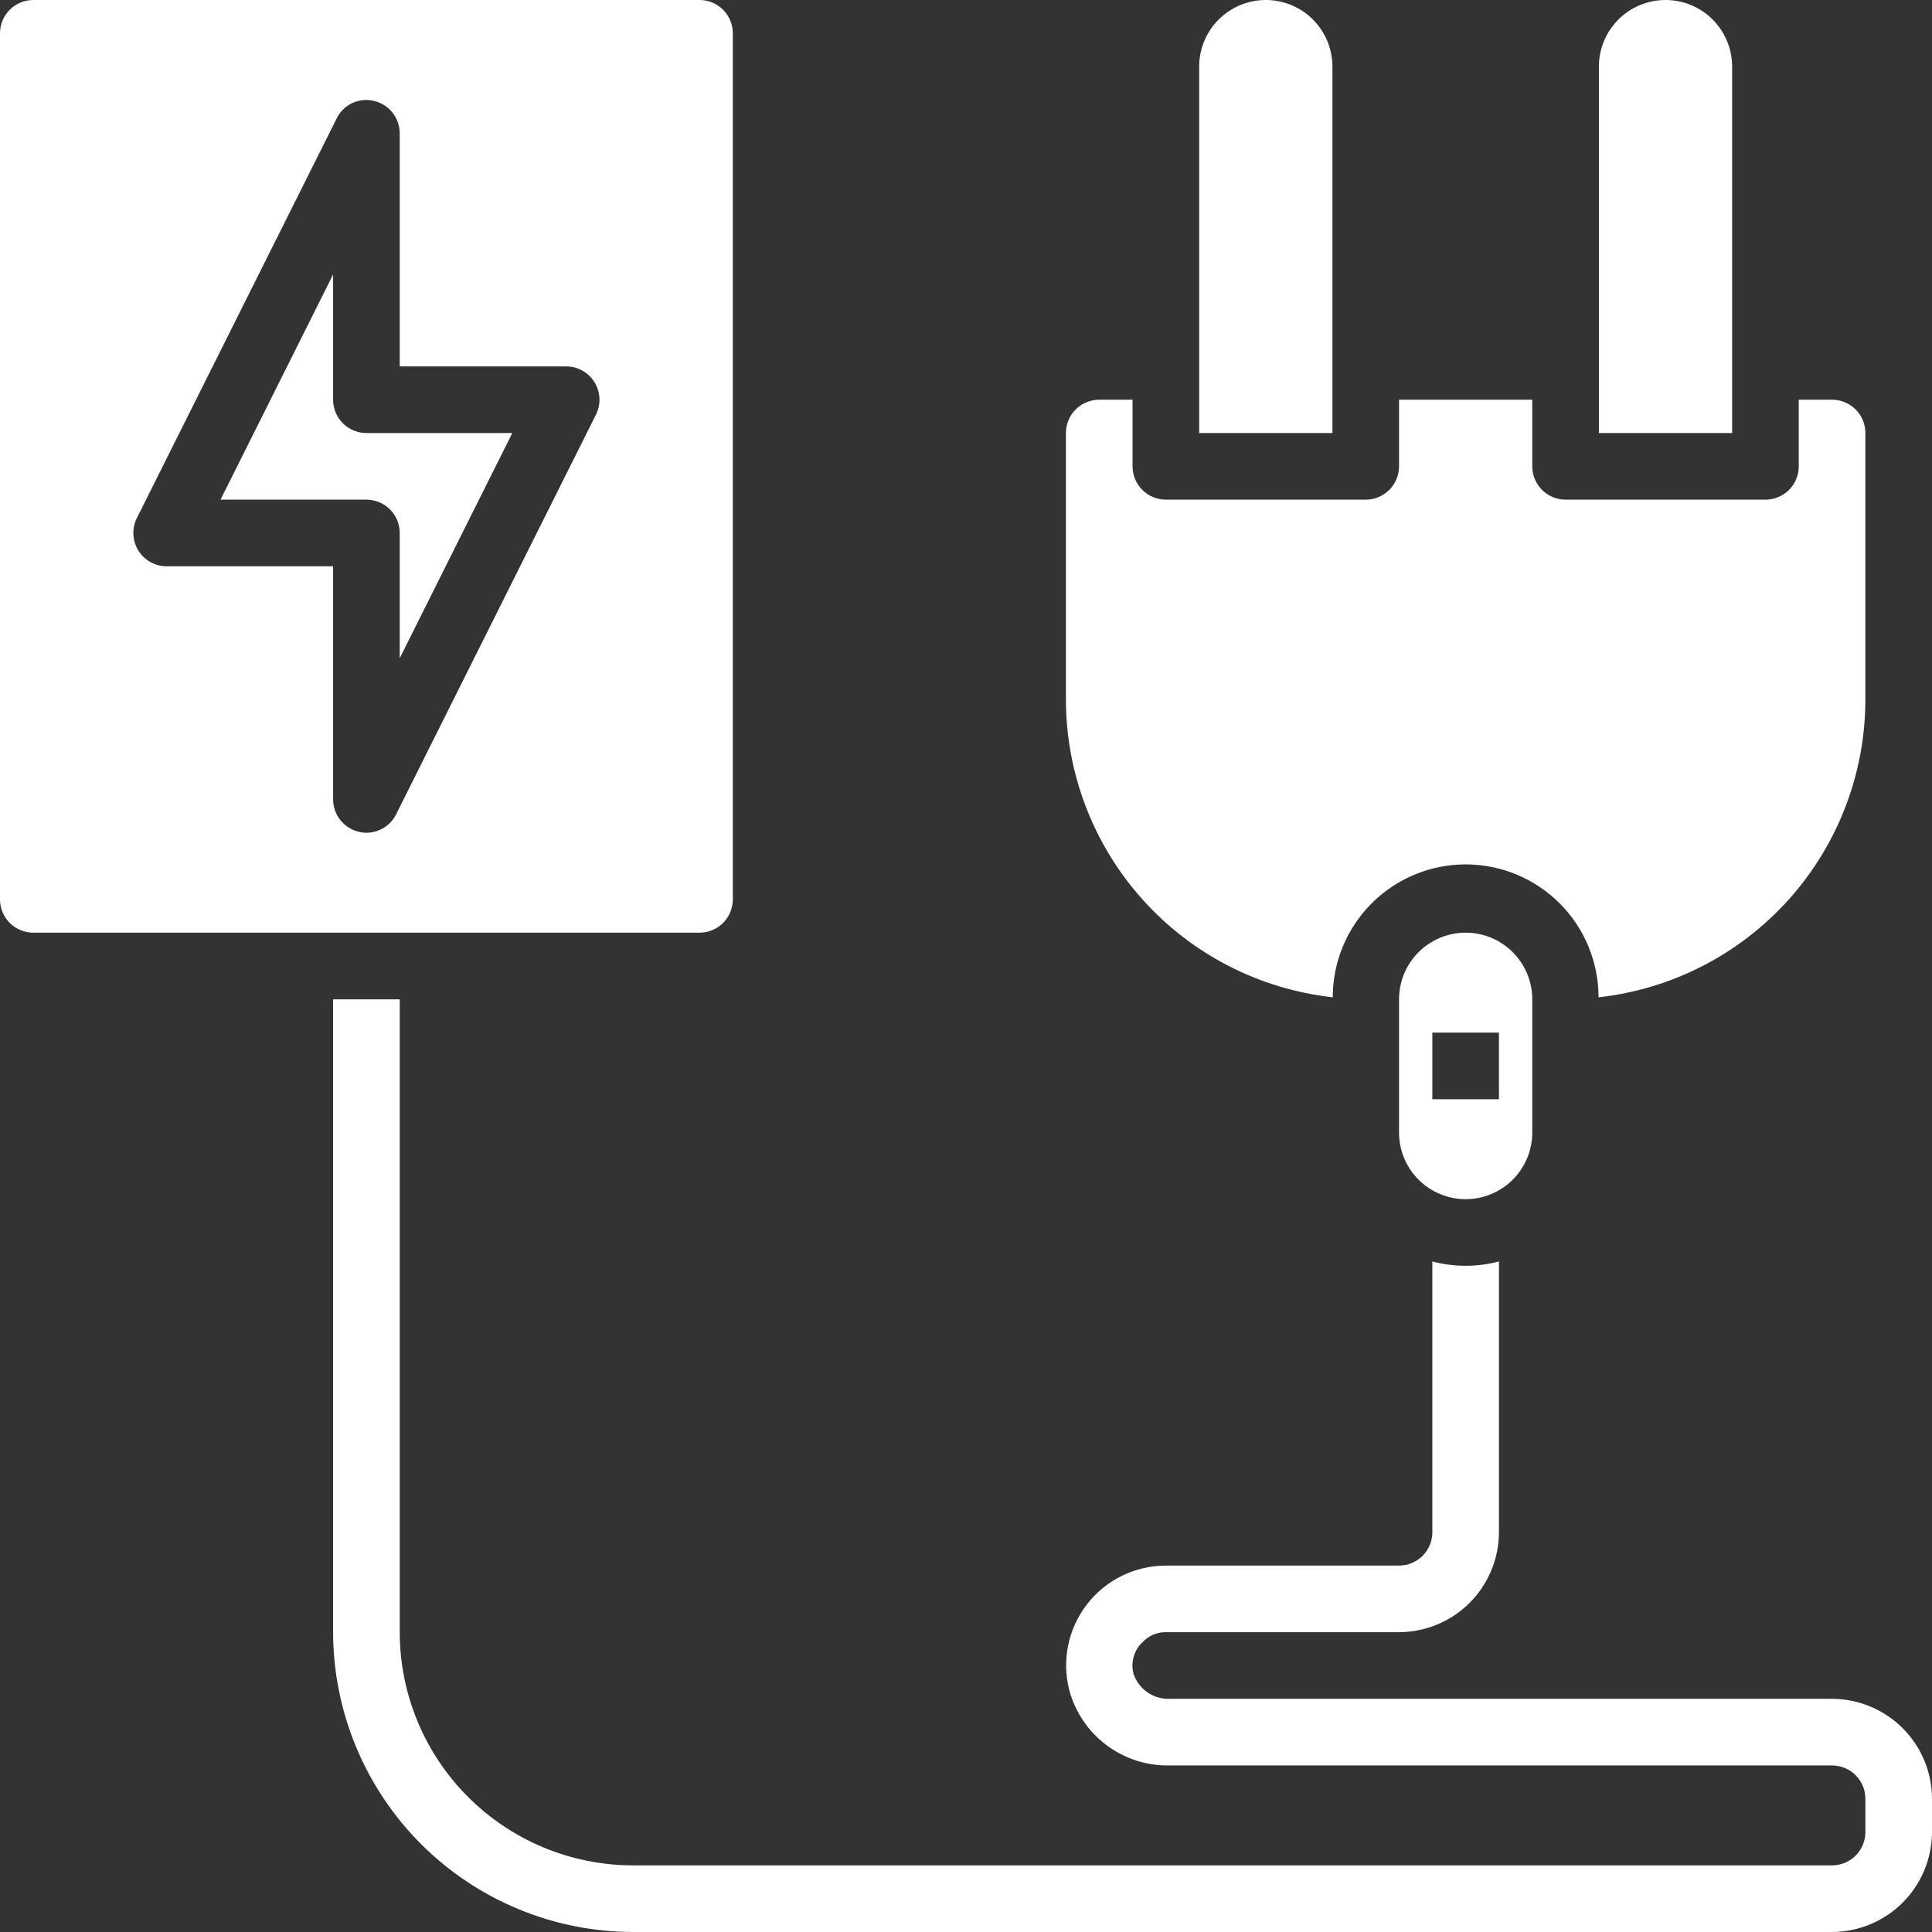 <svg width="100" height="100" viewBox="0 0 100 100" fill="none" xmlns="http://www.w3.org/2000/svg">
<rect x="0" y="0" width="100" height="100" fill="#333333" stroke="none"/>
<path d="M89.655 3.448C89.655 2.534 89.292 1.657 88.645 1.01C87.999 0.363 87.121 0 86.207 0C85.292 0 84.415 0.363 83.769 1.01C83.122 1.657 82.759 2.534 82.759 3.448V22.414H89.655V3.448ZM17.241 20.69V14.207L11.414 25.862H18.965C19.423 25.862 19.861 26.044 20.185 26.367C20.508 26.69 20.69 27.129 20.69 27.586V34.069L26.517 22.414H18.965C18.508 22.414 18.07 22.232 17.746 21.909C17.423 21.585 17.241 21.147 17.241 20.69Z" fill="white"/>
<path d="M37.931 46.552V1.724C37.931 1.267 37.749 0.828 37.426 0.505C37.103 0.182 36.664 0 36.207 0H1.724C1.267 0 0.828 0.182 0.505 0.505C0.182 0.828 0 1.267 0 1.724V46.552C0 47.009 0.182 47.447 0.505 47.771C0.828 48.094 1.267 48.276 1.724 48.276H36.207C36.664 48.276 37.103 48.094 37.426 47.771C37.749 47.447 37.931 47.009 37.931 46.552ZM30.845 21.465L20.5 42.155C20.357 42.44 20.137 42.679 19.867 42.846C19.596 43.013 19.284 43.102 18.965 43.103C18.832 43.103 18.698 43.086 18.569 43.052C18.192 42.963 17.856 42.749 17.615 42.446C17.374 42.142 17.243 41.767 17.241 41.379V29.31H8.621C8.327 29.309 8.038 29.233 7.782 29.09C7.525 28.946 7.31 28.739 7.156 28.488C7.003 28.238 6.916 27.952 6.903 27.658C6.891 27.365 6.954 27.073 7.086 26.81L17.431 6.121C17.602 5.773 17.887 5.495 18.238 5.332C18.59 5.169 18.986 5.131 19.362 5.224C19.739 5.313 20.075 5.527 20.316 5.83C20.557 6.133 20.688 6.509 20.69 6.897V18.965H29.31C29.604 18.966 29.893 19.042 30.149 19.186C30.406 19.33 30.621 19.537 30.774 19.788C30.928 20.038 31.015 20.324 31.028 20.617C31.04 20.911 30.977 21.203 30.845 21.465ZM68.966 3.448C68.966 2.534 68.602 1.657 67.956 1.01C67.309 0.363 66.432 0 65.517 0C64.603 0 63.726 0.363 63.079 1.01C62.432 1.657 62.069 2.534 62.069 3.448V22.414H68.966V3.448Z" fill="white"/>
<path d="M68.983 51.62C68.983 49.796 69.707 48.046 70.998 46.756C72.288 45.466 74.038 44.741 75.862 44.741C77.687 44.741 79.436 45.466 80.727 46.756C82.017 48.046 82.741 49.796 82.741 51.62C86.537 51.2 90.043 49.396 92.591 46.552C95.139 43.708 96.549 40.025 96.552 36.207V22.414C96.552 21.956 96.37 21.518 96.047 21.194C95.723 20.871 95.285 20.689 94.828 20.689H93.103V24.138C93.103 24.595 92.922 25.034 92.599 25.357C92.275 25.68 91.837 25.862 91.379 25.862H81.034C80.577 25.862 80.139 25.68 79.815 25.357C79.492 25.034 79.31 24.595 79.31 24.138V20.689H72.414V24.138C72.414 24.595 72.232 25.034 71.909 25.357C71.585 25.68 71.147 25.862 70.69 25.862H60.345C59.888 25.862 59.449 25.68 59.126 25.357C58.802 25.034 58.621 24.595 58.621 24.138V20.689H56.897C56.439 20.689 56.001 20.871 55.677 21.194C55.354 21.518 55.172 21.956 55.172 22.414V36.207C55.175 40.025 56.585 43.708 59.133 46.552C61.681 49.396 65.188 51.2 68.983 51.62Z" fill="white"/>
<path d="M72.414 51.724V58.62C72.414 59.535 72.777 60.412 73.424 61.059C74.07 61.705 74.948 62.069 75.862 62.069C76.777 62.069 77.654 61.705 78.3 61.059C78.947 60.412 79.31 59.535 79.31 58.62V51.724C79.31 50.809 78.947 49.932 78.3 49.285C77.654 48.639 76.777 48.275 75.862 48.275C74.948 48.275 74.07 48.639 73.424 49.285C72.777 49.932 72.414 50.809 72.414 51.724ZM77.586 56.896H74.138V53.448H77.586V56.896ZM94.828 87.931H60.535C60.126 87.944 59.724 87.826 59.389 87.593C59.053 87.36 58.802 87.025 58.672 86.638C58.593 86.344 58.597 86.034 58.682 85.742C58.767 85.45 58.931 85.187 59.155 84.982C59.308 84.821 59.492 84.693 59.697 84.607C59.902 84.521 60.123 84.478 60.345 84.482H72.414C73.784 84.478 75.098 83.932 76.067 82.963C77.036 81.994 77.582 80.68 77.586 79.31V65.293C76.456 65.591 75.268 65.591 74.138 65.293V79.31C74.138 79.767 73.956 80.206 73.633 80.529C73.31 80.852 72.871 81.034 72.414 81.034H60.345C59.557 81.034 58.781 81.215 58.074 81.561C57.367 81.908 56.748 82.411 56.266 83.034C55.783 83.656 55.449 84.38 55.29 85.151C55.13 85.922 55.149 86.72 55.345 87.482C55.65 88.618 56.327 89.619 57.268 90.326C58.208 91.032 59.358 91.403 60.535 91.379H94.828C95.285 91.379 95.723 91.561 96.047 91.884C96.37 92.207 96.552 92.646 96.552 93.103V94.827C96.552 95.284 96.37 95.723 96.047 96.046C95.723 96.37 95.285 96.551 94.828 96.551H32.759C29.559 96.548 26.491 95.275 24.229 93.012C21.966 90.75 20.693 87.682 20.69 84.482V51.724H17.241V84.482C17.248 88.596 18.885 92.539 21.793 95.448C24.702 98.356 28.645 99.993 32.759 99.999H94.828C96.198 99.995 97.511 99.449 98.481 98.48C99.45 97.511 99.996 96.198 100 94.827V93.103C99.996 91.732 99.45 90.419 98.481 89.45C97.511 88.481 96.198 87.935 94.828 87.931Z" fill="white"/>
</svg>
